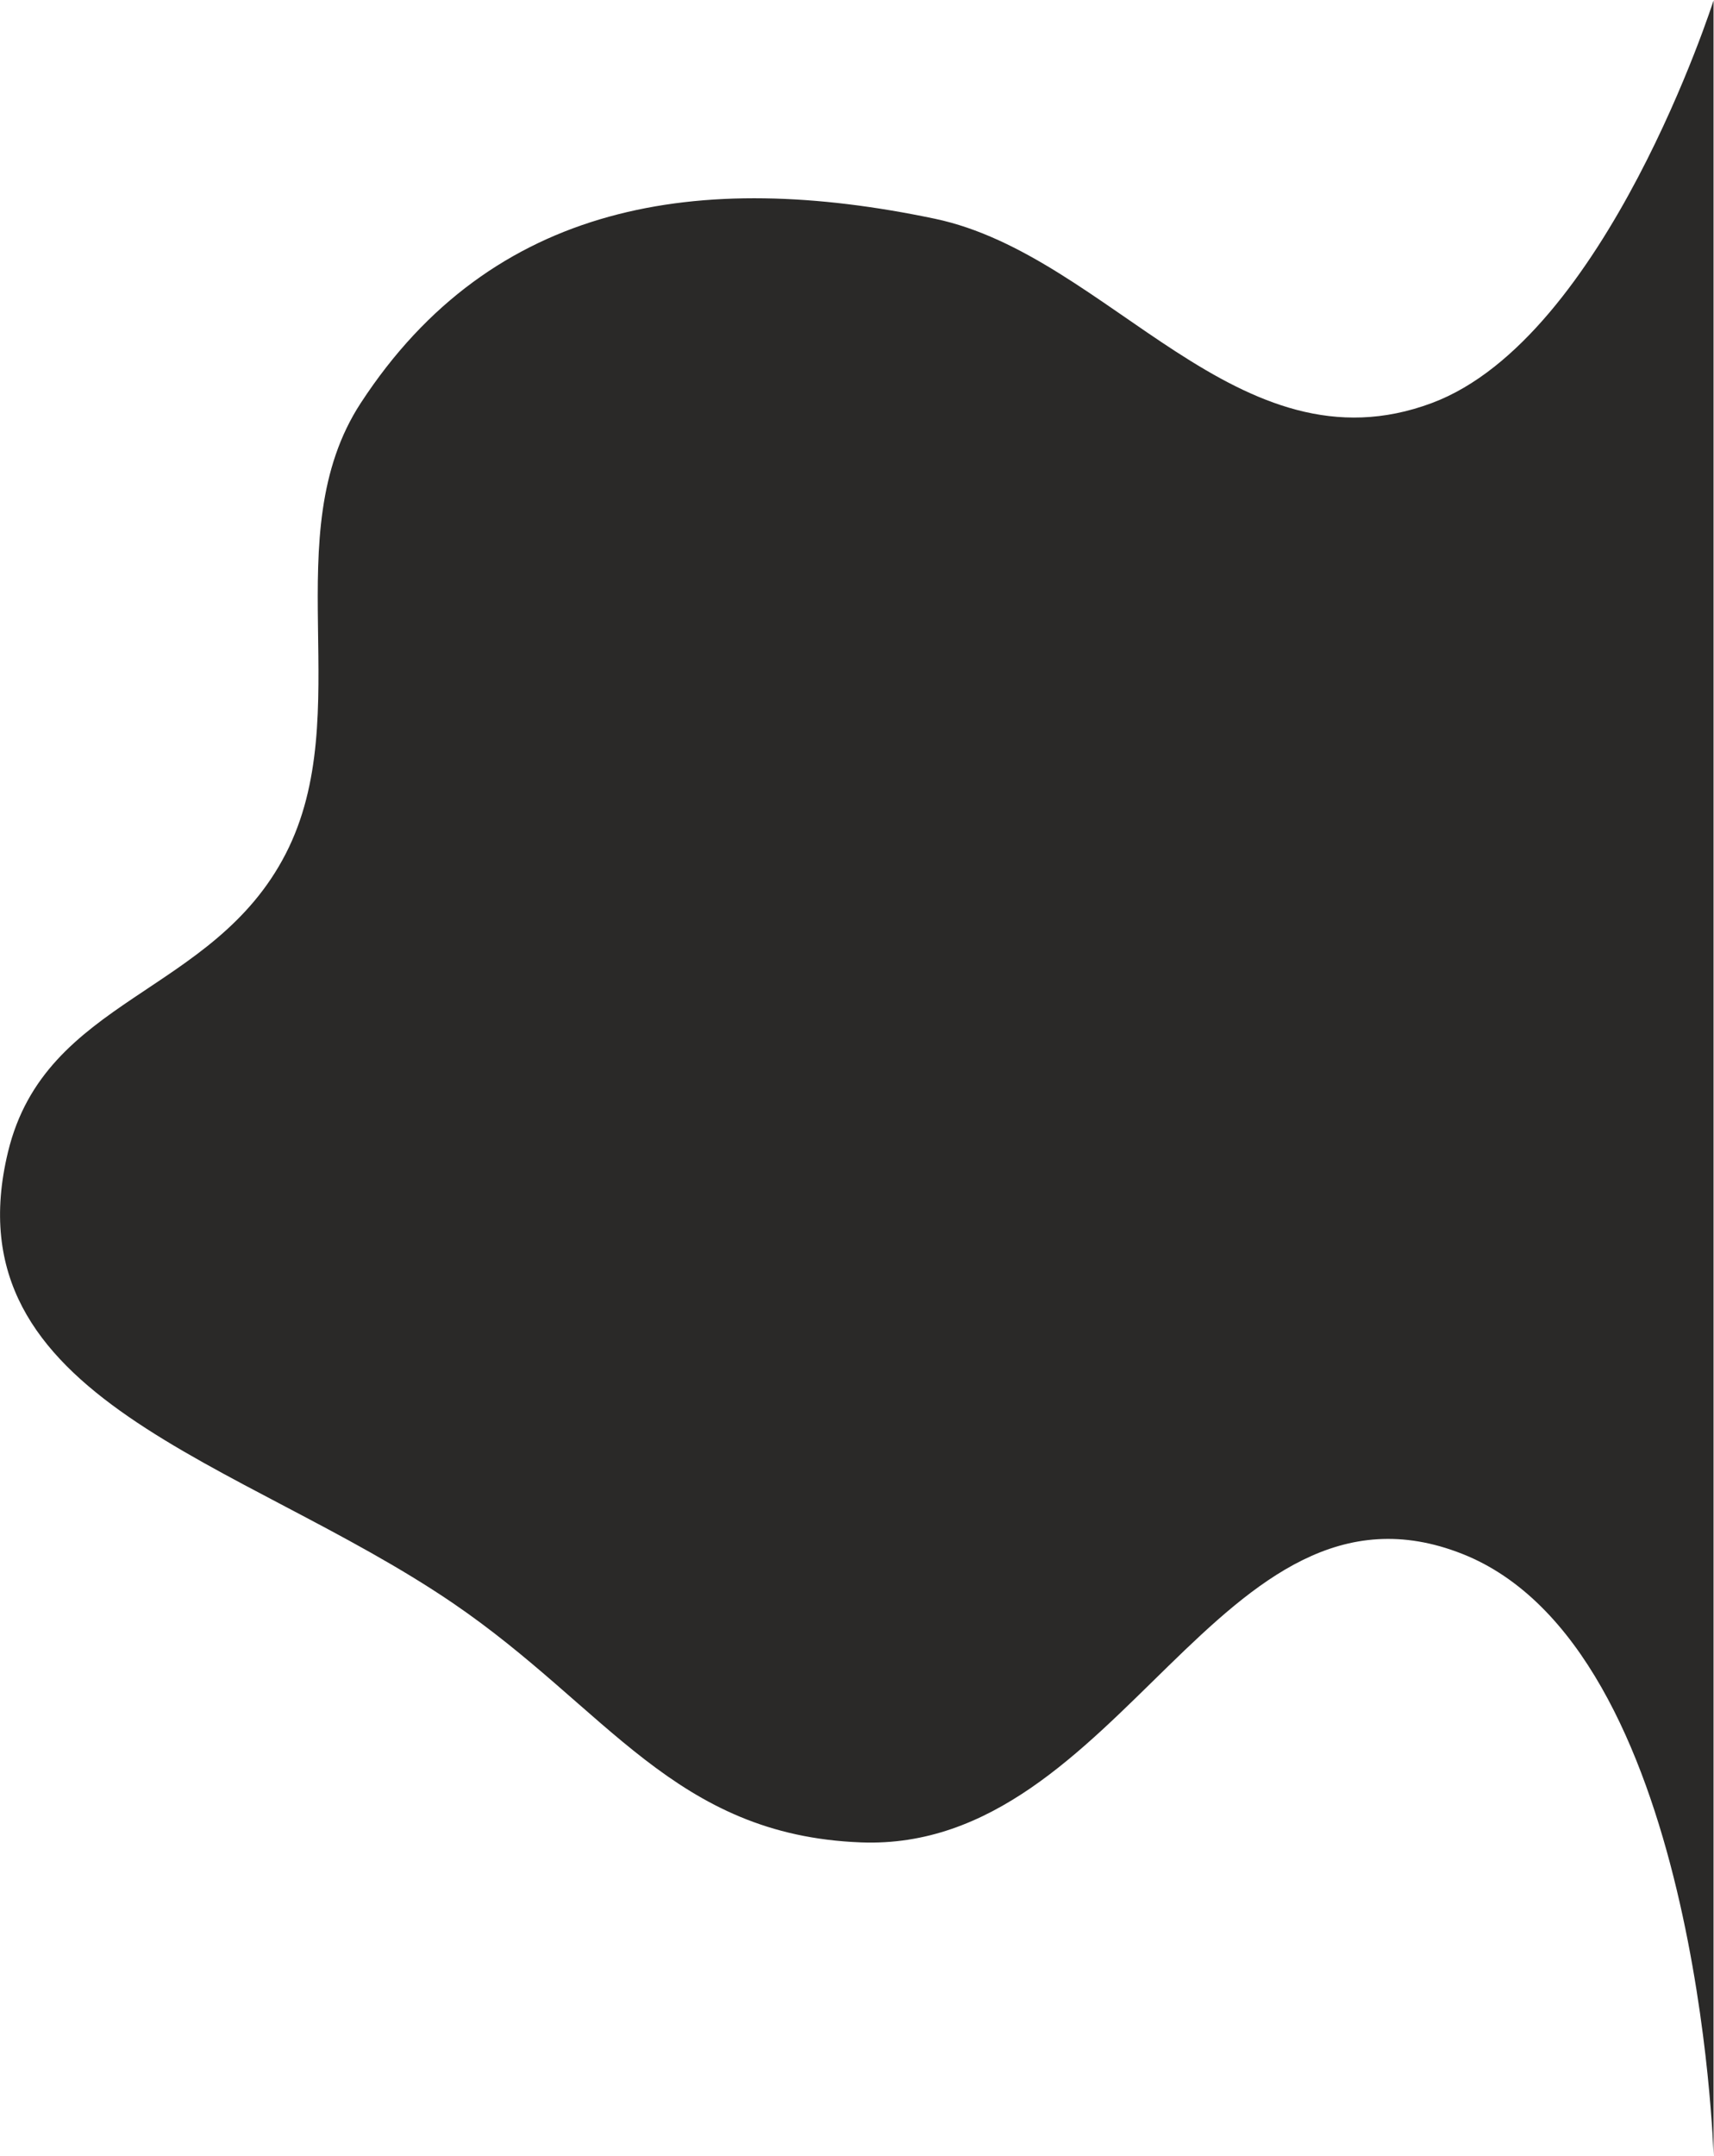 <?xml version="1.0" encoding="UTF-8"?> <svg xmlns="http://www.w3.org/2000/svg" width="1917" height="2410" viewBox="0 0 1917 2410" fill="none"> <path d="M403.5 450.5C550.602 225.179 782.141 189.269 1045.5 244.5C1241 285.5 1384.59 531.531 1601.5 450.5C1796.11 377.802 1916.5 0.5 1916.5 0.5V2409.5C1916.5 2409.5 1900.24 1841.53 1635.5 1737C1364.59 1630.03 1254.05 2070.59 963 2059.5C753.971 2051.54 679.402 1909.73 506.5 1792C269.889 1630.89 -58.444 1565.7 9 1287.5C50.892 1114.7 238.097 1112.58 319.5 954.5C400.269 797.651 307.055 598.228 403.5 450.5Z" fill="#2A2928"></path> </svg> 